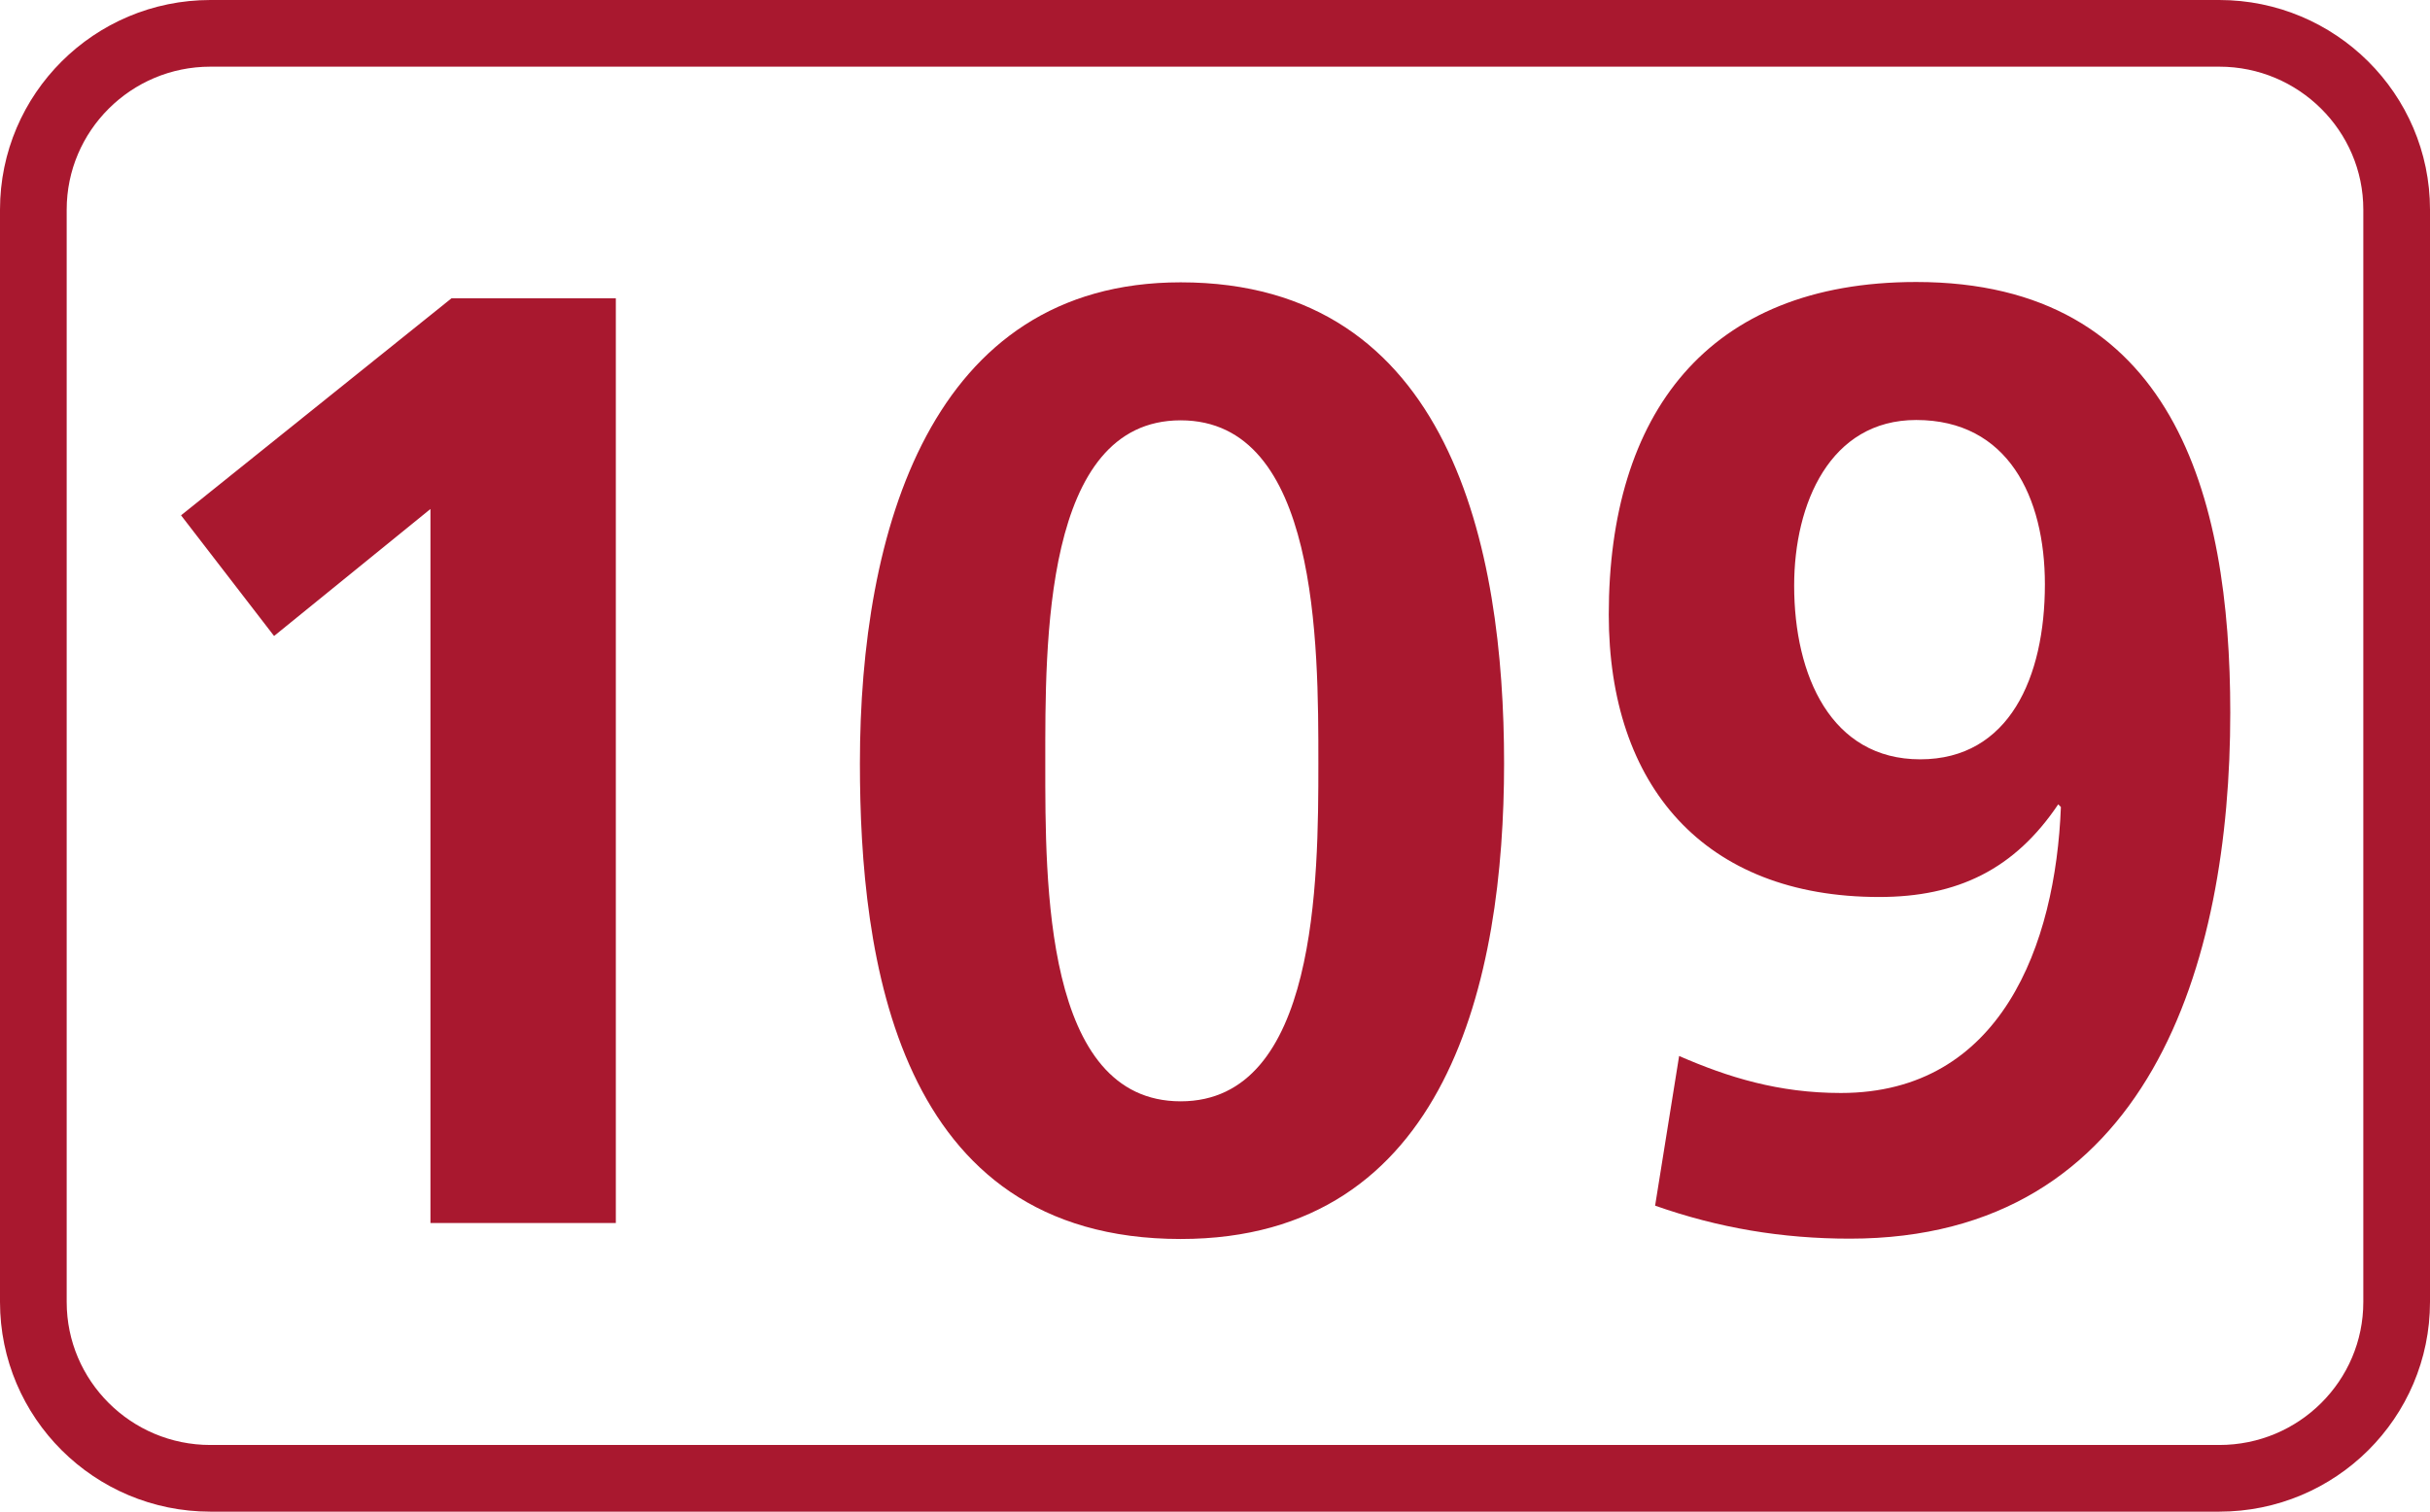 <?xml version="1.0" encoding="UTF-8"?><svg id="a" xmlns="http://www.w3.org/2000/svg" viewBox="0 0 72.88 45.35"><defs><style>.b{fill:#a9182f;}.c{fill:none;stroke:#a9182f;stroke-miterlimit:10;stroke-width:2px;}</style></defs><path class="c" d="M71.88,39.06c0,2.92-2.38,5.29-5.32,5.29H6.31c-2.93,0-5.31-2.37-5.31-5.29V6.29C1,3.37,3.38,1,6.31,1h60.25c2.93,0,5.32,2.37,5.32,5.29V39.06Z"/><polygon class="b" points="13.54 8.95 18.47 8.95 18.47 36.69 12.91 36.69 12.91 15.27 8.22 19.08 5.43 15.46 13.54 8.95"/><path class="b" d="M39.54,22.9c0-3.58,0-10.29-4.13-10.29s-4.06,6.72-4.06,10.29-.04,10.14,4.06,10.14,4.13-6.64,4.13-10.14m-13.75,0c0-6.96,2.11-14.43,9.62-14.43,8.11,0,9.7,7.99,9.7,14.43s-1.67,14.27-9.7,14.27c-8.55,0-9.62-8.47-9.62-14.27"/><path class="b" d="M61.33,17.53c0-2.62-1.11-4.93-3.86-4.93-2.58,0-3.66,2.5-3.66,4.97,0,2.7,1.11,5.21,3.78,5.21s3.74-2.46,3.74-5.25m-10.97,14.15c1.47,.64,2.98,1.11,4.85,1.11,4.81,0,6.44-4.45,6.6-8.58l-.08-.08c-1.31,1.95-3.02,2.78-5.37,2.78-5.25,0-8.11-3.34-8.11-8.47,0-6,2.94-9.98,9.22-9.98,7.71,0,9.42,6.4,9.42,12.92,0,7.51-2.42,15.78-11.41,15.78-2.03,0-3.94-.32-5.84-.99l.72-4.49Z"/></svg>
